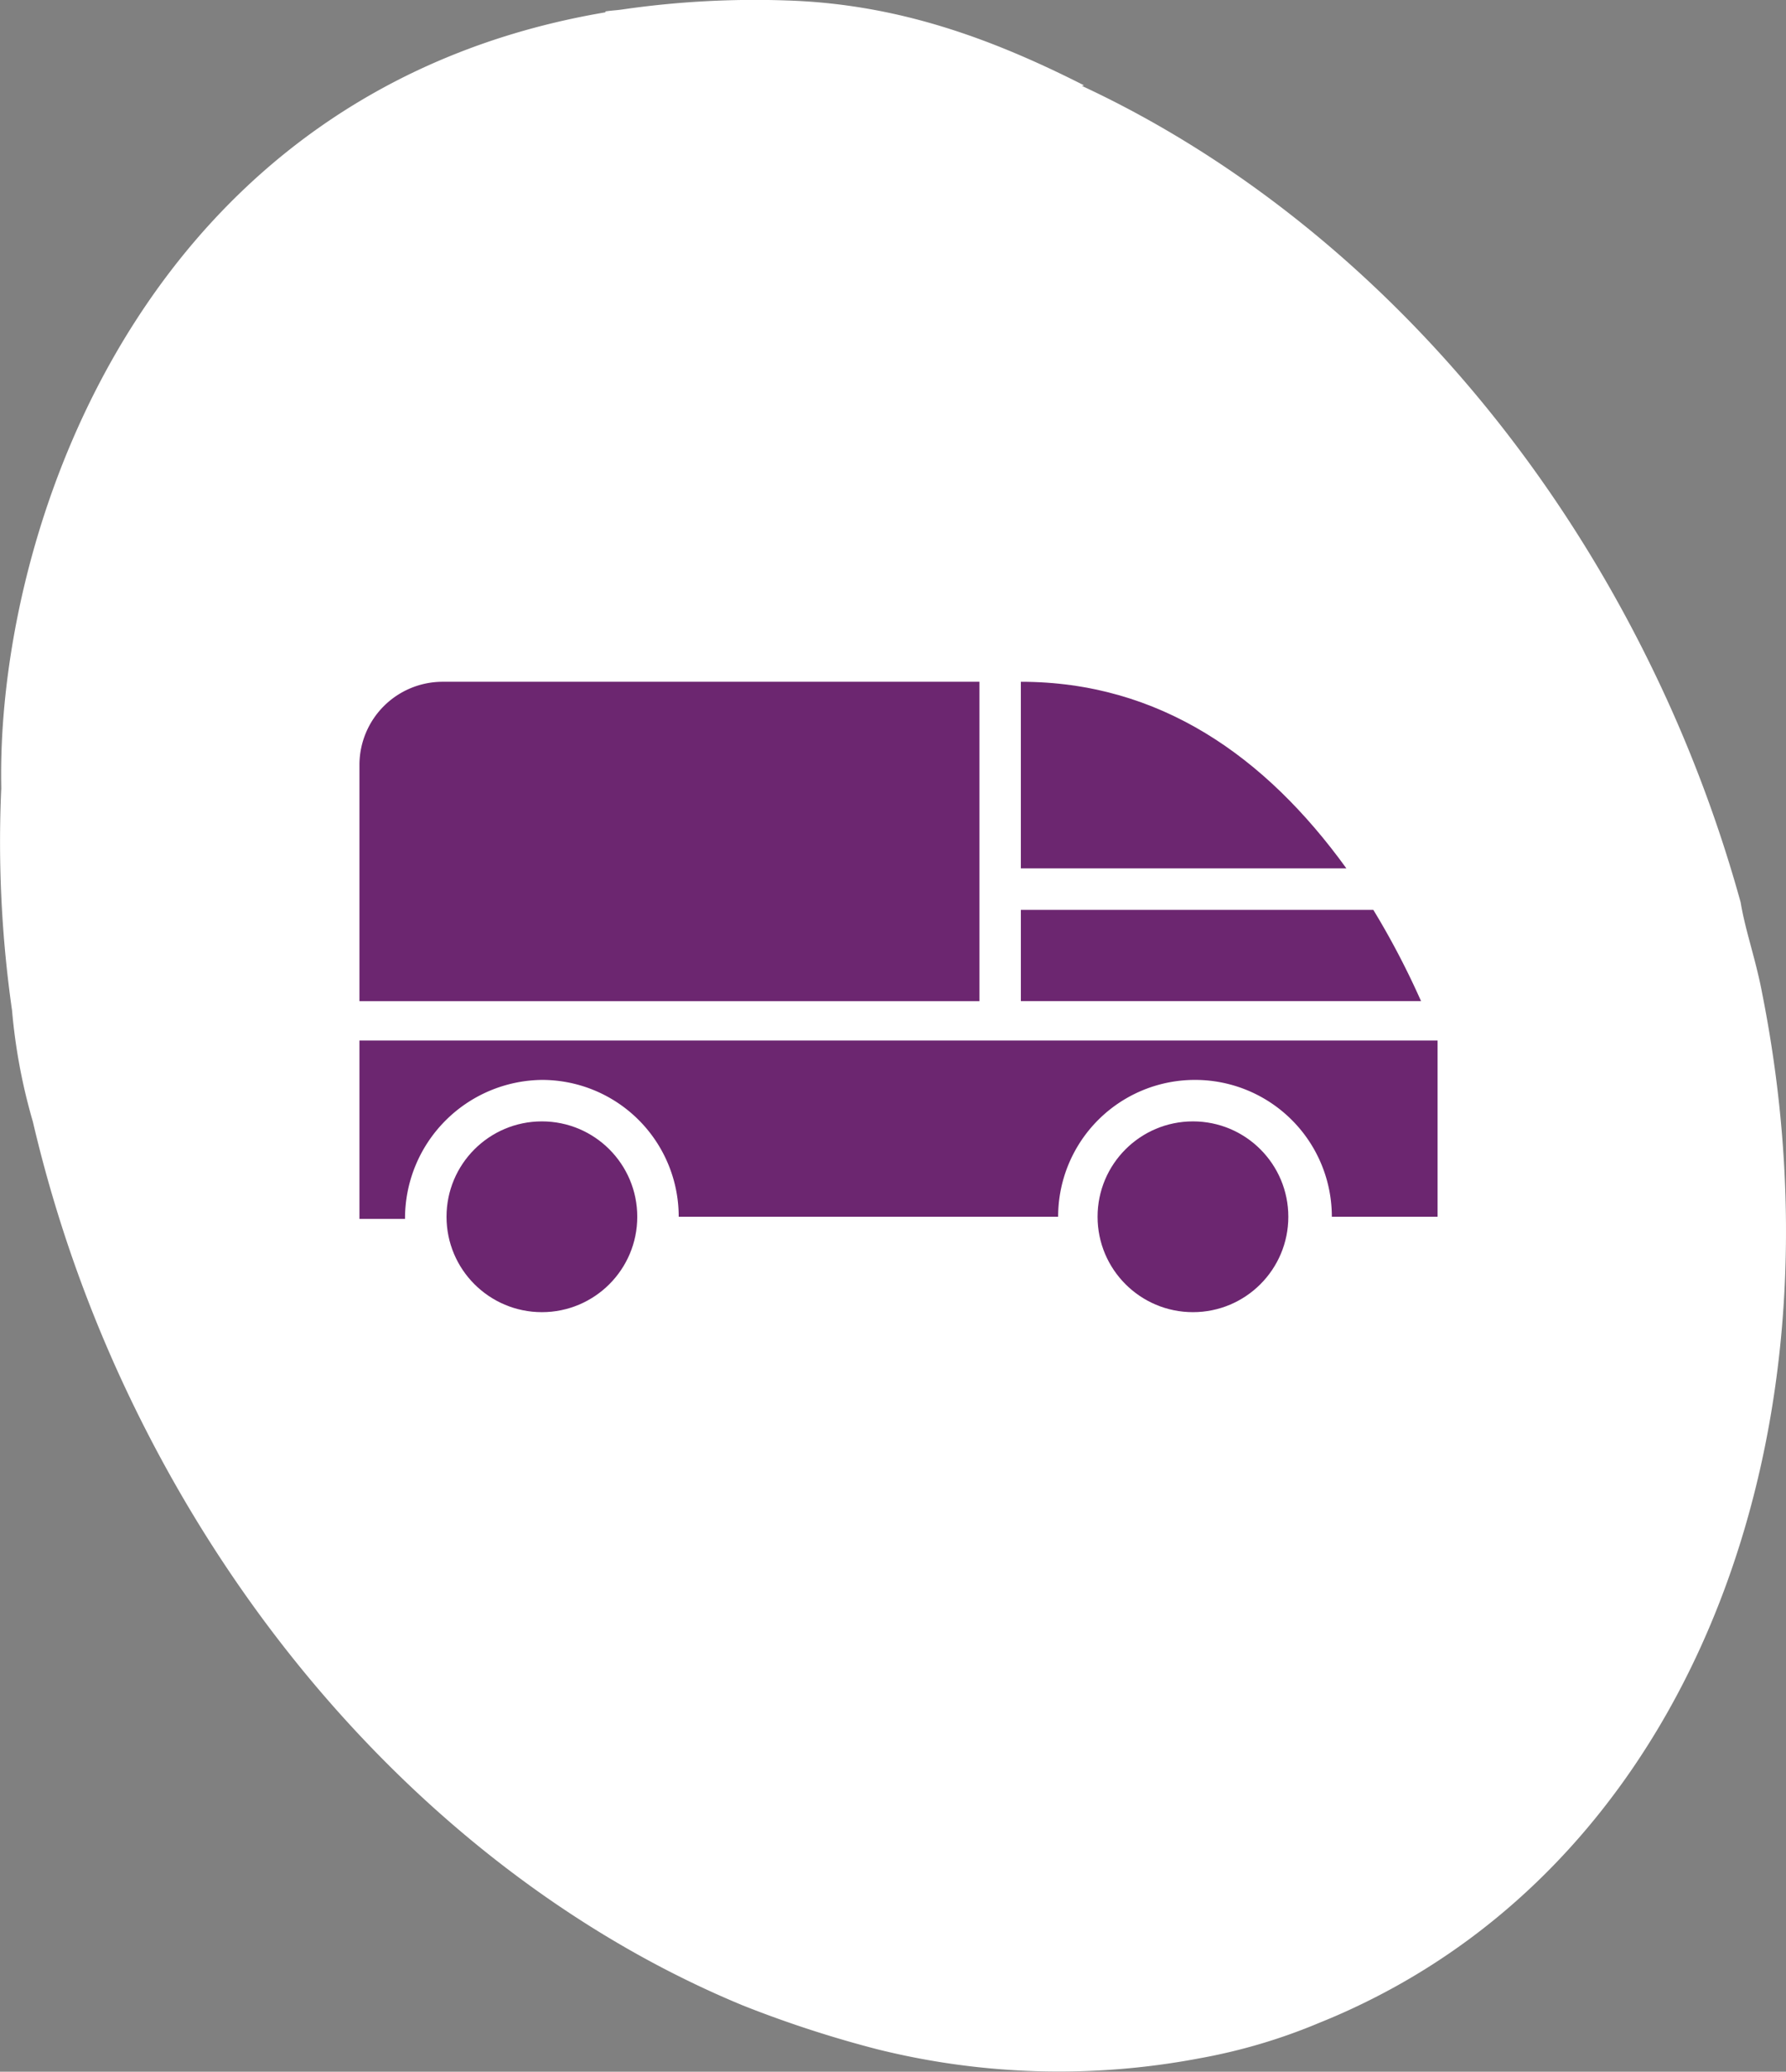 <svg xmlns="http://www.w3.org/2000/svg" xmlns:xlink="http://www.w3.org/1999/xlink" width="125.41" height="145.454" viewBox="0 0 125.41 145.454"><rect x="0" y="0" width="125.41" height="145.454" fill="#808080" stroke="none"/><defs><clipPath id="clip-path"><rect id="Rectangle_144" data-name="Rectangle 144" width="75.708" height="75.708" transform="translate(0)" fill="#fff" stroke="#707070" stroke-width="1"></rect></clipPath></defs><g id="Group_643" data-name="Group 643" transform="translate(-924.658 -2047.354)"><path id="Path_289" data-name="Path 289" d="M518.843-43.293c-.465-2.506-1.193-4.447-1.533-6.5a95.743,95.743,0,0,0-6.267-16.55c-9.327-19.127-23.977-33.319-39.989-40.776l.148-.039c-6.691-3.394-13.227-5.717-20.876-5.96a64.919,64.919,0,0,0-11.585.639c-.382.056-.77.068-1.154.133l.021.059c-31.913,5.391-42.445,35.325-42.445,53.5,0,.349.006.657.009,1a83.479,83.479,0,0,0,.758,15.579,40.234,40.234,0,0,0,1.462,7.812,94.813,94.813,0,0,0,7.119,20.009c9.866,20.219,25.661,34.988,42.741,42.042a79.755,79.755,0,0,0,9.442,3.077,52.843,52.843,0,0,0,22.581.639,39.878,39.878,0,0,0,8.481-2.512q1.571-.63,3.113-1.385C514.331,16.039,524.826-13,518.843-43.293Z" transform="translate(529.574 2160.504)" fill="#fff"></path><g id="transport-icon" transform="translate(949.895 2079.498)" clip-path="url(#clip-path)"><g id="Group_586" data-name="Group 586" transform="translate(0.002 15.724)"><g id="Group_585" data-name="Group 585" transform="translate(0 0)"><ellipse id="Ellipse_53" data-name="Ellipse 53" cx="6.697" cy="6.697" rx="6.697" ry="6.697" transform="translate(6.115 30.865)" fill="#6c2670"></ellipse><ellipse id="Ellipse_54" data-name="Ellipse 54" cx="6.697" cy="6.697" rx="6.697" ry="6.697" transform="translate(51.831 30.865)" fill="#6c2670"></ellipse><path id="Path_1482" data-name="Path 1482" d="M2394.031-240.123h-37.707a5.841,5.841,0,0,0-5.824,5.824v16.6h43.532Z" transform="translate(-2350.499 240.123)" fill="#6c2670"></path><path id="Path_1483" data-name="Path 1483" d="M2482.3-203.21h-24.75v6.406h28.1A56.11,56.11,0,0,0,2482.3-203.21Z" transform="translate(-2411.106 219.225)" fill="#6c2670"></path><path id="Path_1484" data-name="Path 1484" d="M2457.549-240.123v13.1h22.858C2474.729-234.882,2467.3-240.123,2457.549-240.123Z" transform="translate(-2411.106 240.123)" fill="#6c2670"></path><path id="Path_1485" data-name="Path 1485" d="M2350.5-181.923v12.375h3.2a9.725,9.725,0,0,1,9.609-9.754,9.6,9.6,0,0,1,9.608,9.609h26.644a9.6,9.6,0,0,1,9.608-9.609,9.6,9.6,0,0,1,9.61,9.609h7.425v-12.375H2350.5Z" transform="translate(-2350.499 207.255)" fill="#6c2670"></path></g></g></g></g></svg>